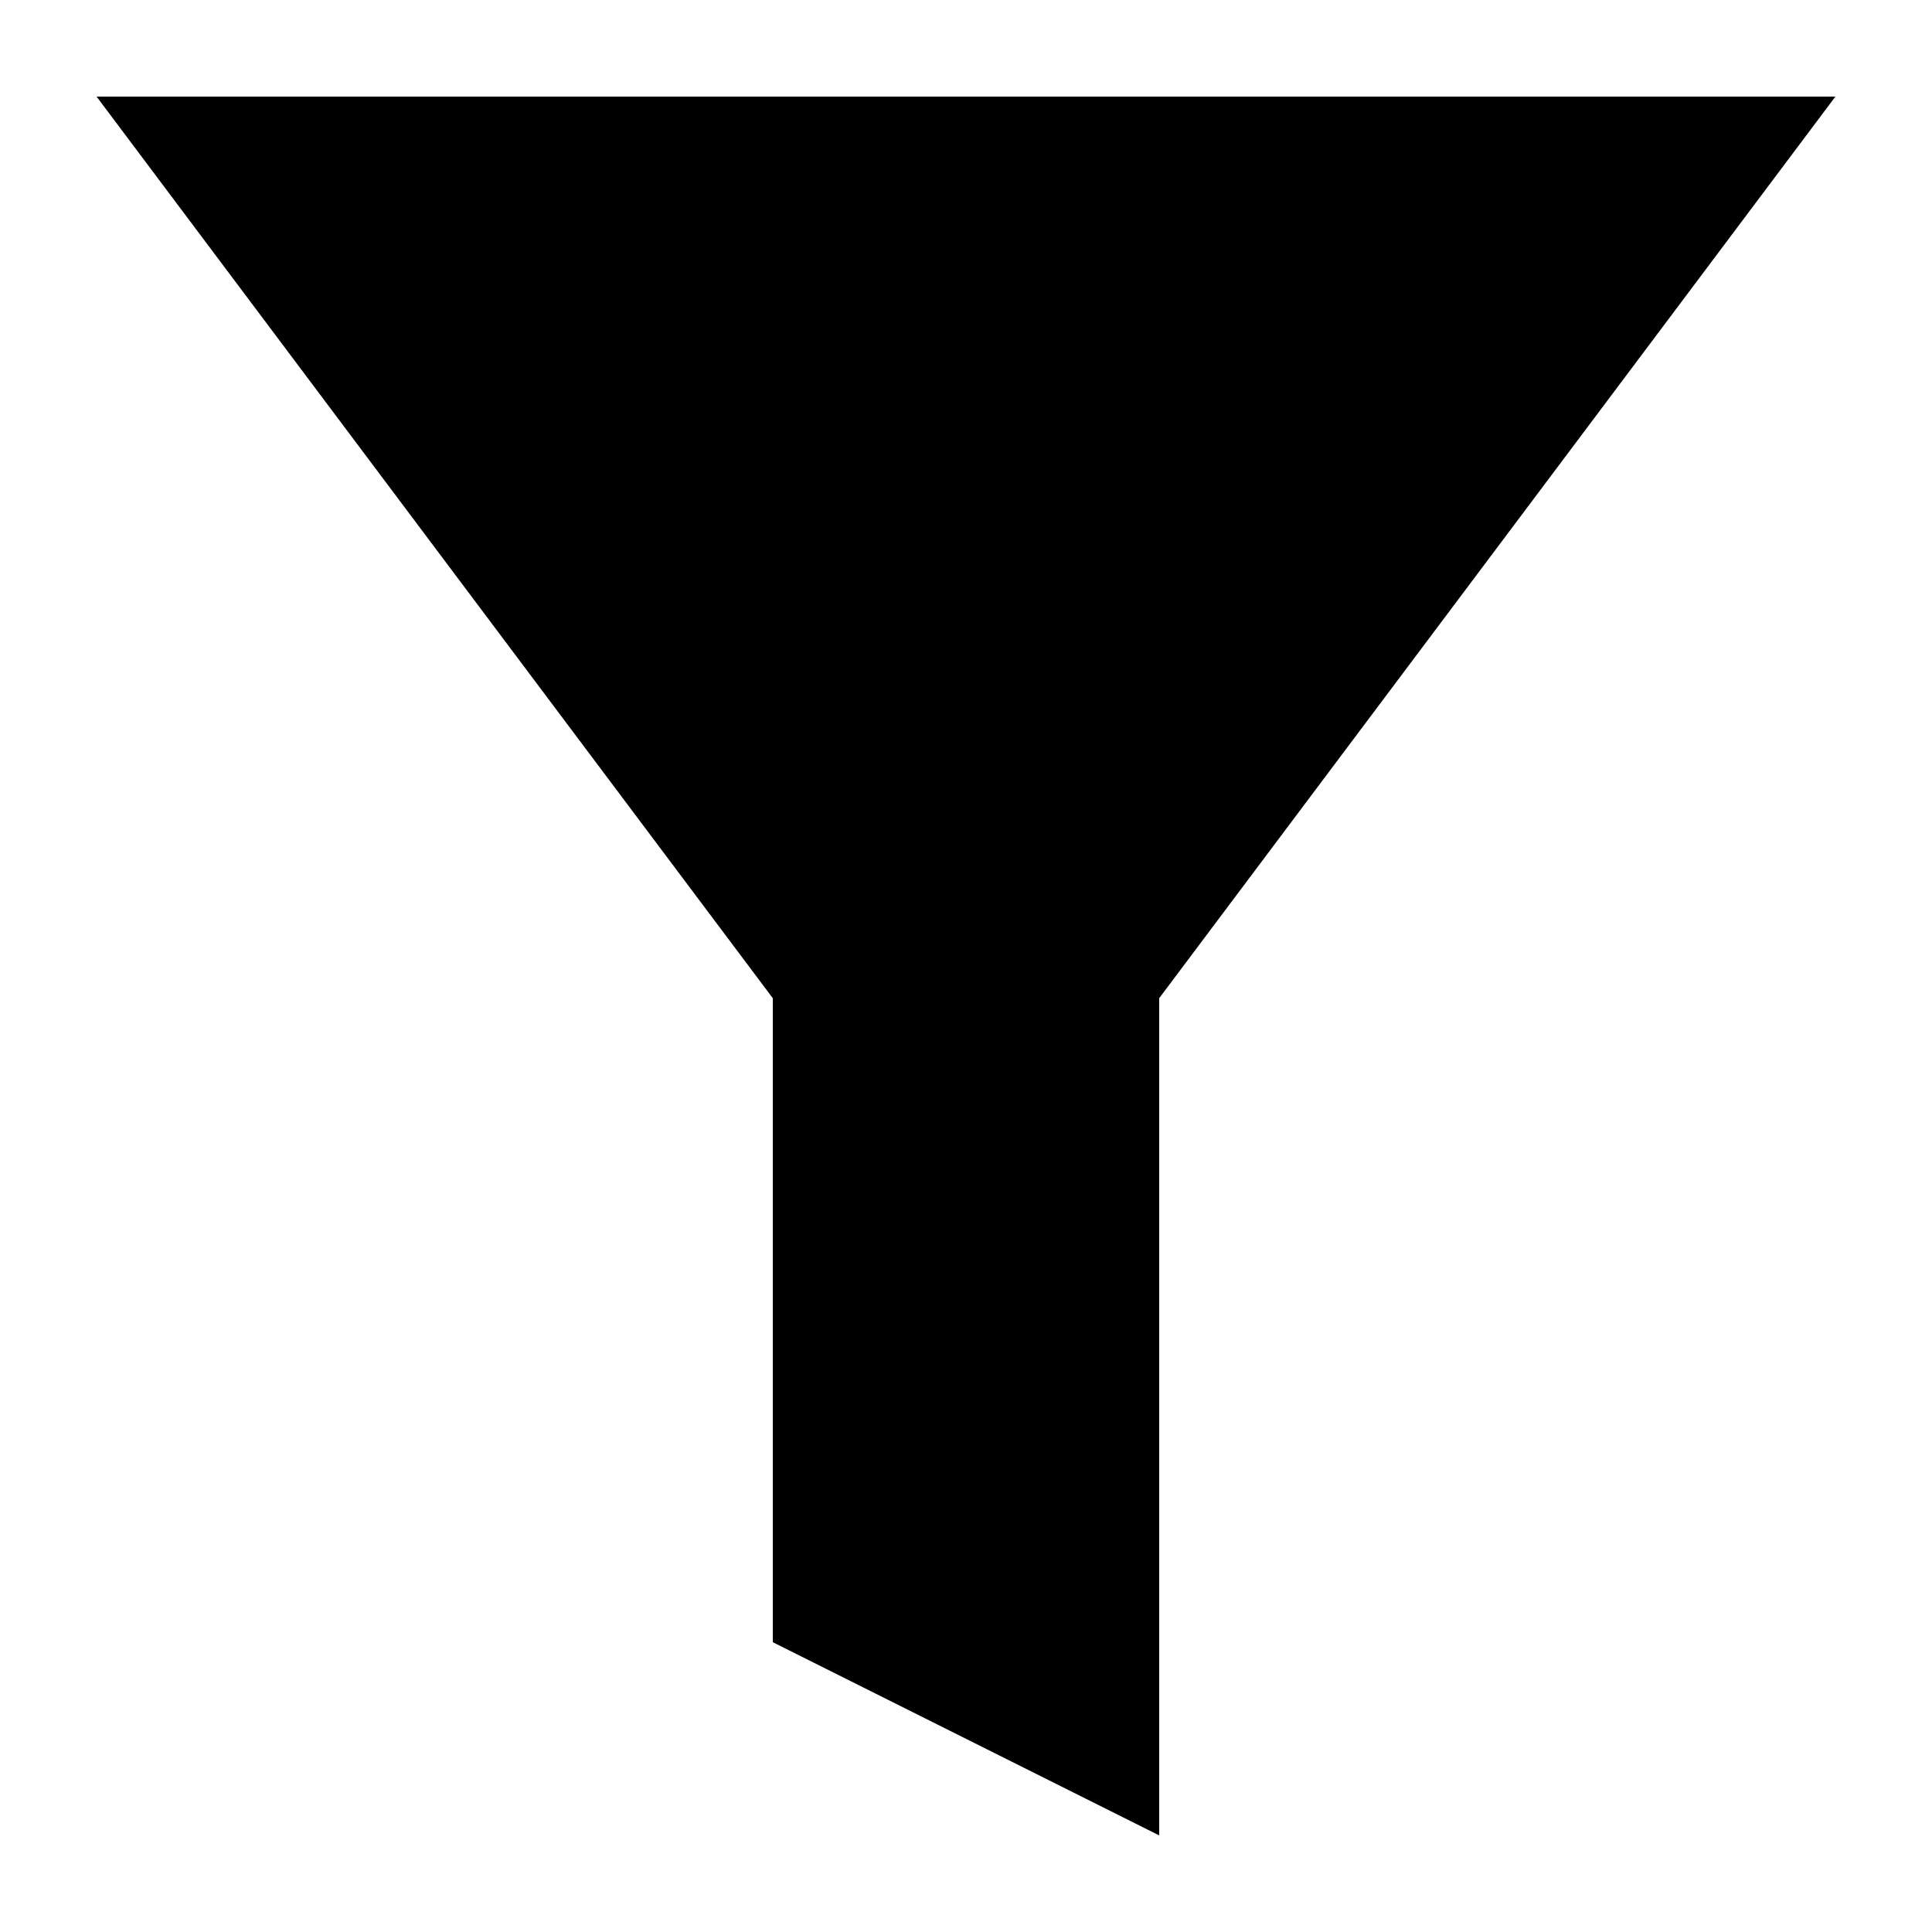 <?xml version="1.0" encoding="UTF-8"?><svg xmlns="http://www.w3.org/2000/svg" width="20" height="20" viewBox="0 0 20 20"><title>funnel</title><path d="M10 13L1 1h18l-9 12z"/><path d="M12 9H8v8l4 2V9z"/></svg>